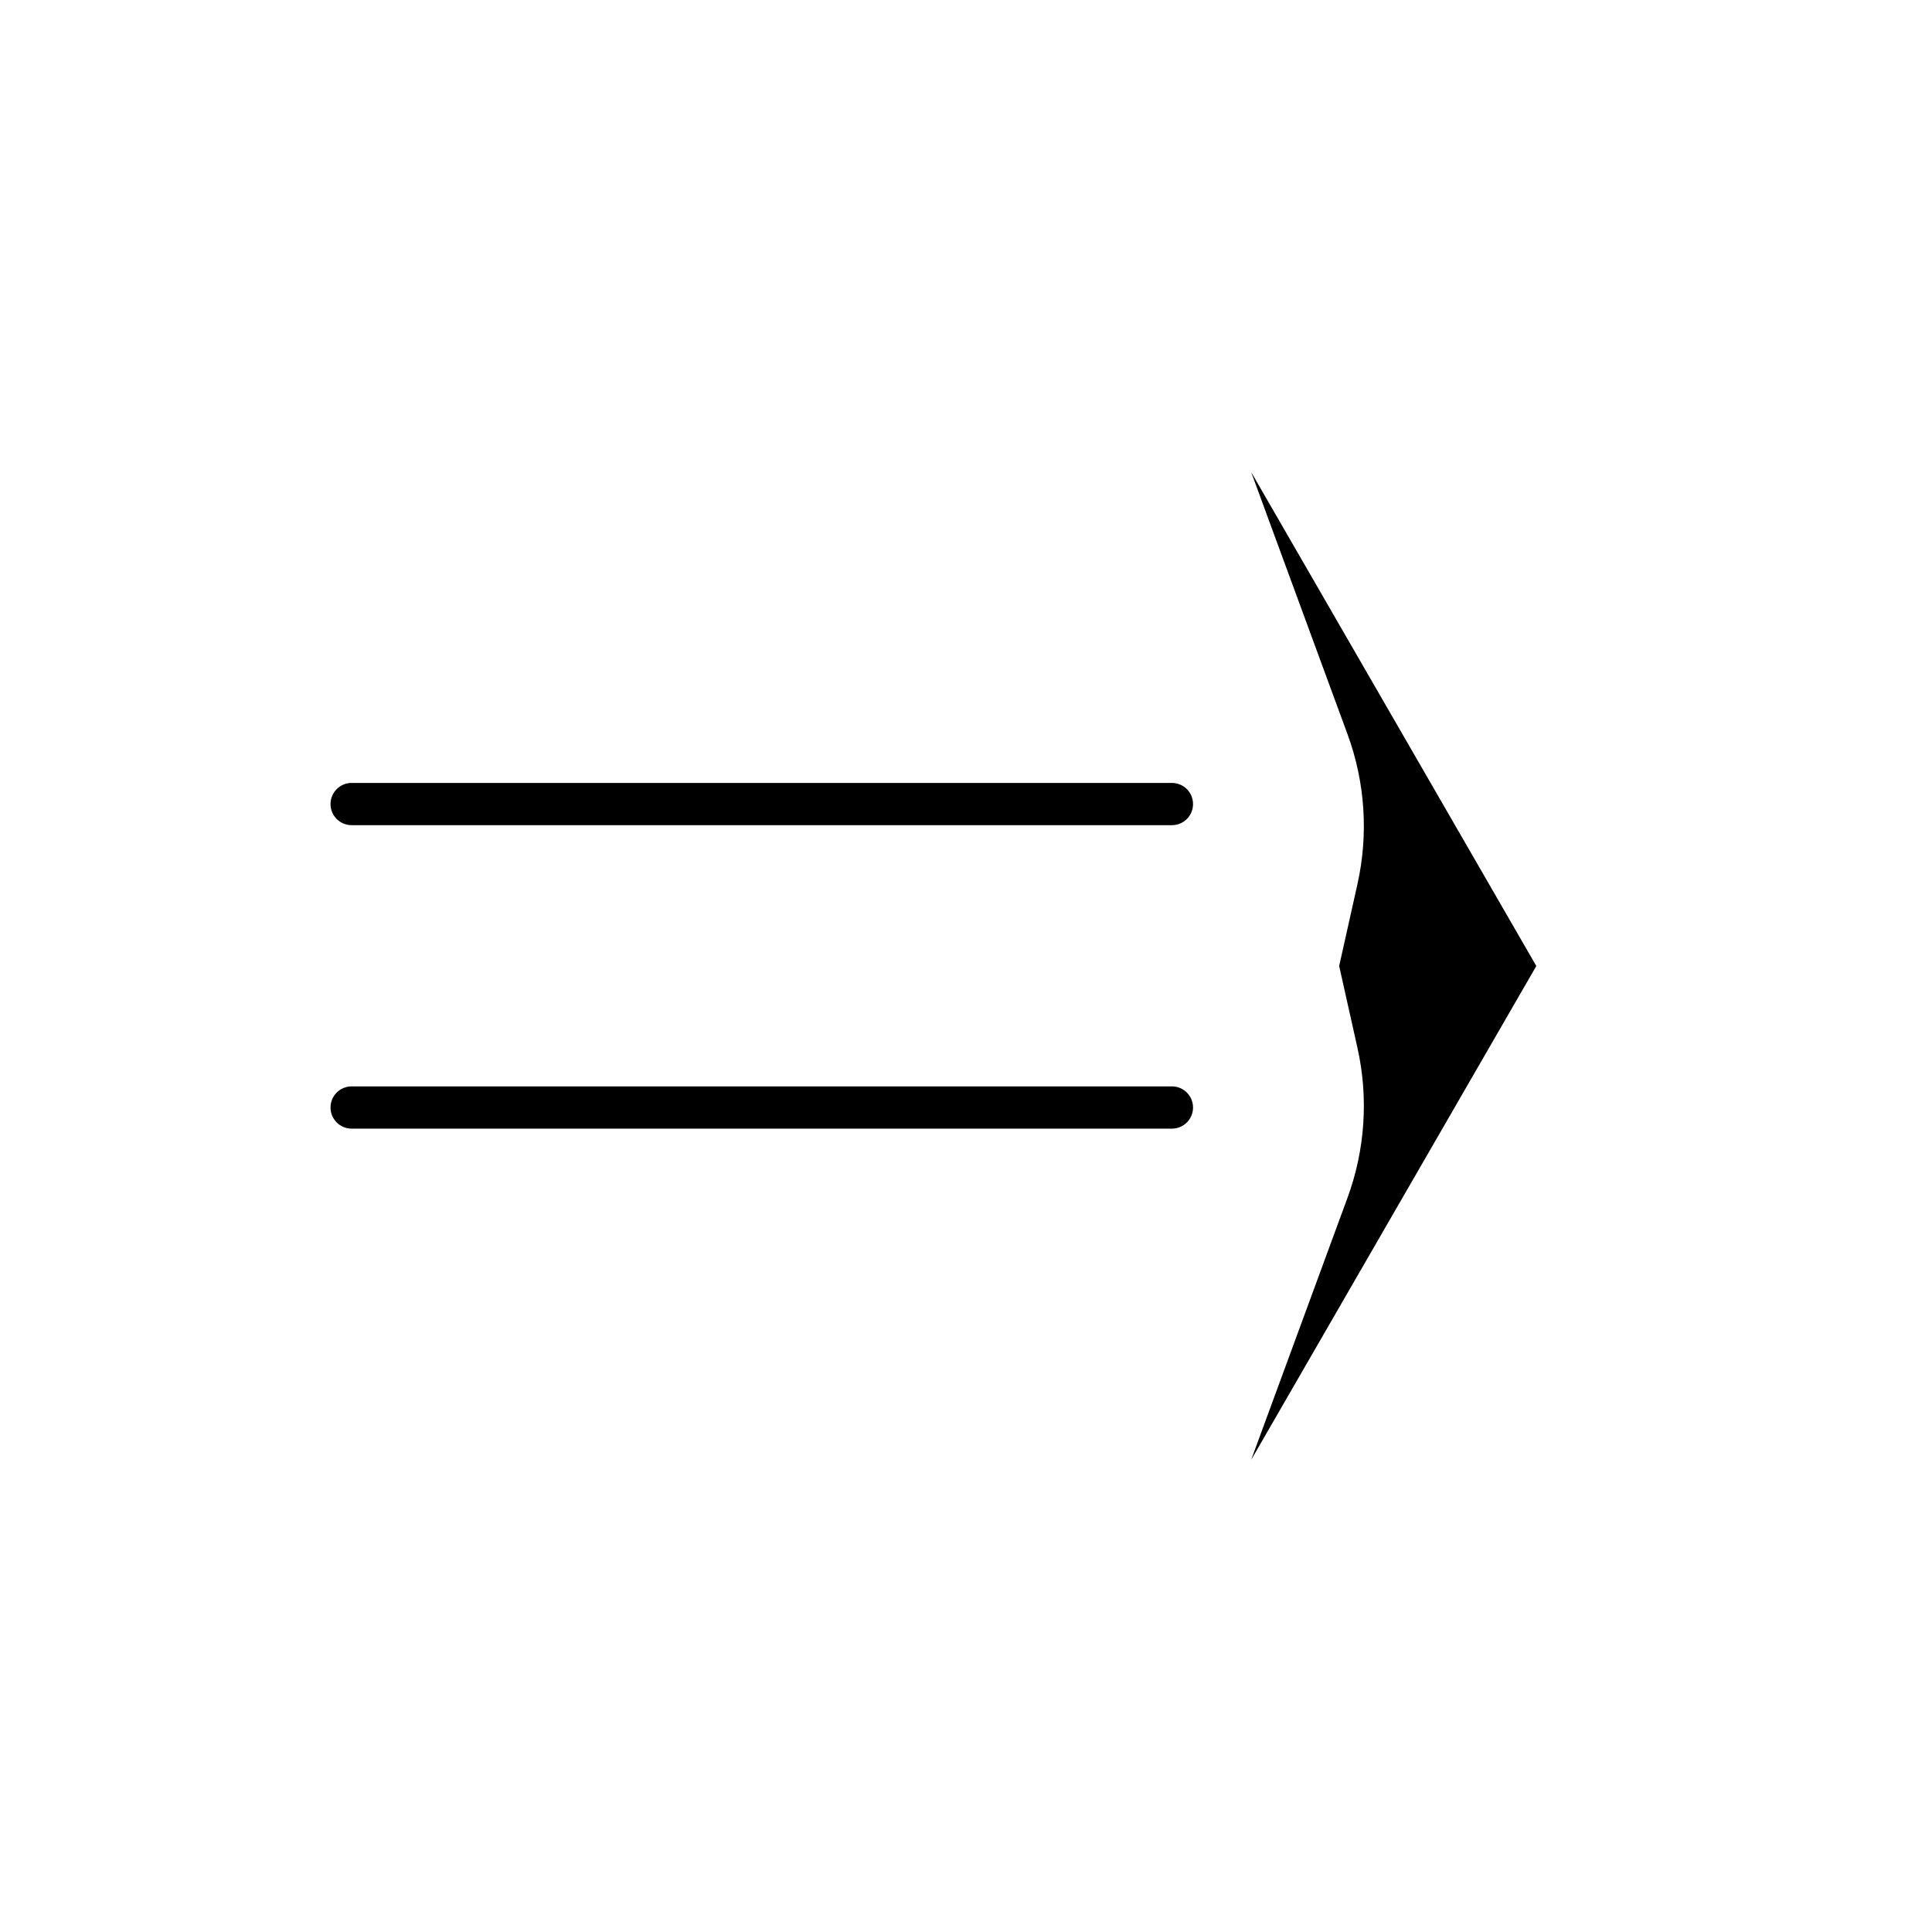 <?xml version="1.0" encoding="UTF-8"?>
<!-- Uploaded to: SVG Repo, www.svgrepo.com, Generator: SVG Repo Mixer Tools -->
<svg fill="#000000" width="800px" height="800px" version="1.1" viewBox="144 144 512 512" xmlns="http://www.w3.org/2000/svg">
 <g>
  <path d="m475.57 269.11 25.539 69.477c4.668 12.707 5.582 26.488 2.633 39.699l-4.848 21.711 4.848 21.707c2.949 13.211 2.035 26.992-2.633 39.699l-25.539 69.477 75.57-130.88z"/>
  <path d="m454.57 362.68h-217.38c-3.09 0-5.598-2.504-5.598-5.598 0-3.09 2.508-5.598 5.598-5.598h217.38c3.09 0 5.598 2.508 5.598 5.598 0 3.094-2.508 5.598-5.598 5.598z"/>
  <path d="m454.57 443.1h-217.38c-3.09 0-5.598-2.504-5.598-5.598 0-3.09 2.508-5.598 5.598-5.598h217.38c3.09 0 5.598 2.508 5.598 5.598 0 3.094-2.508 5.598-5.598 5.598z"/>
 </g>
</svg>